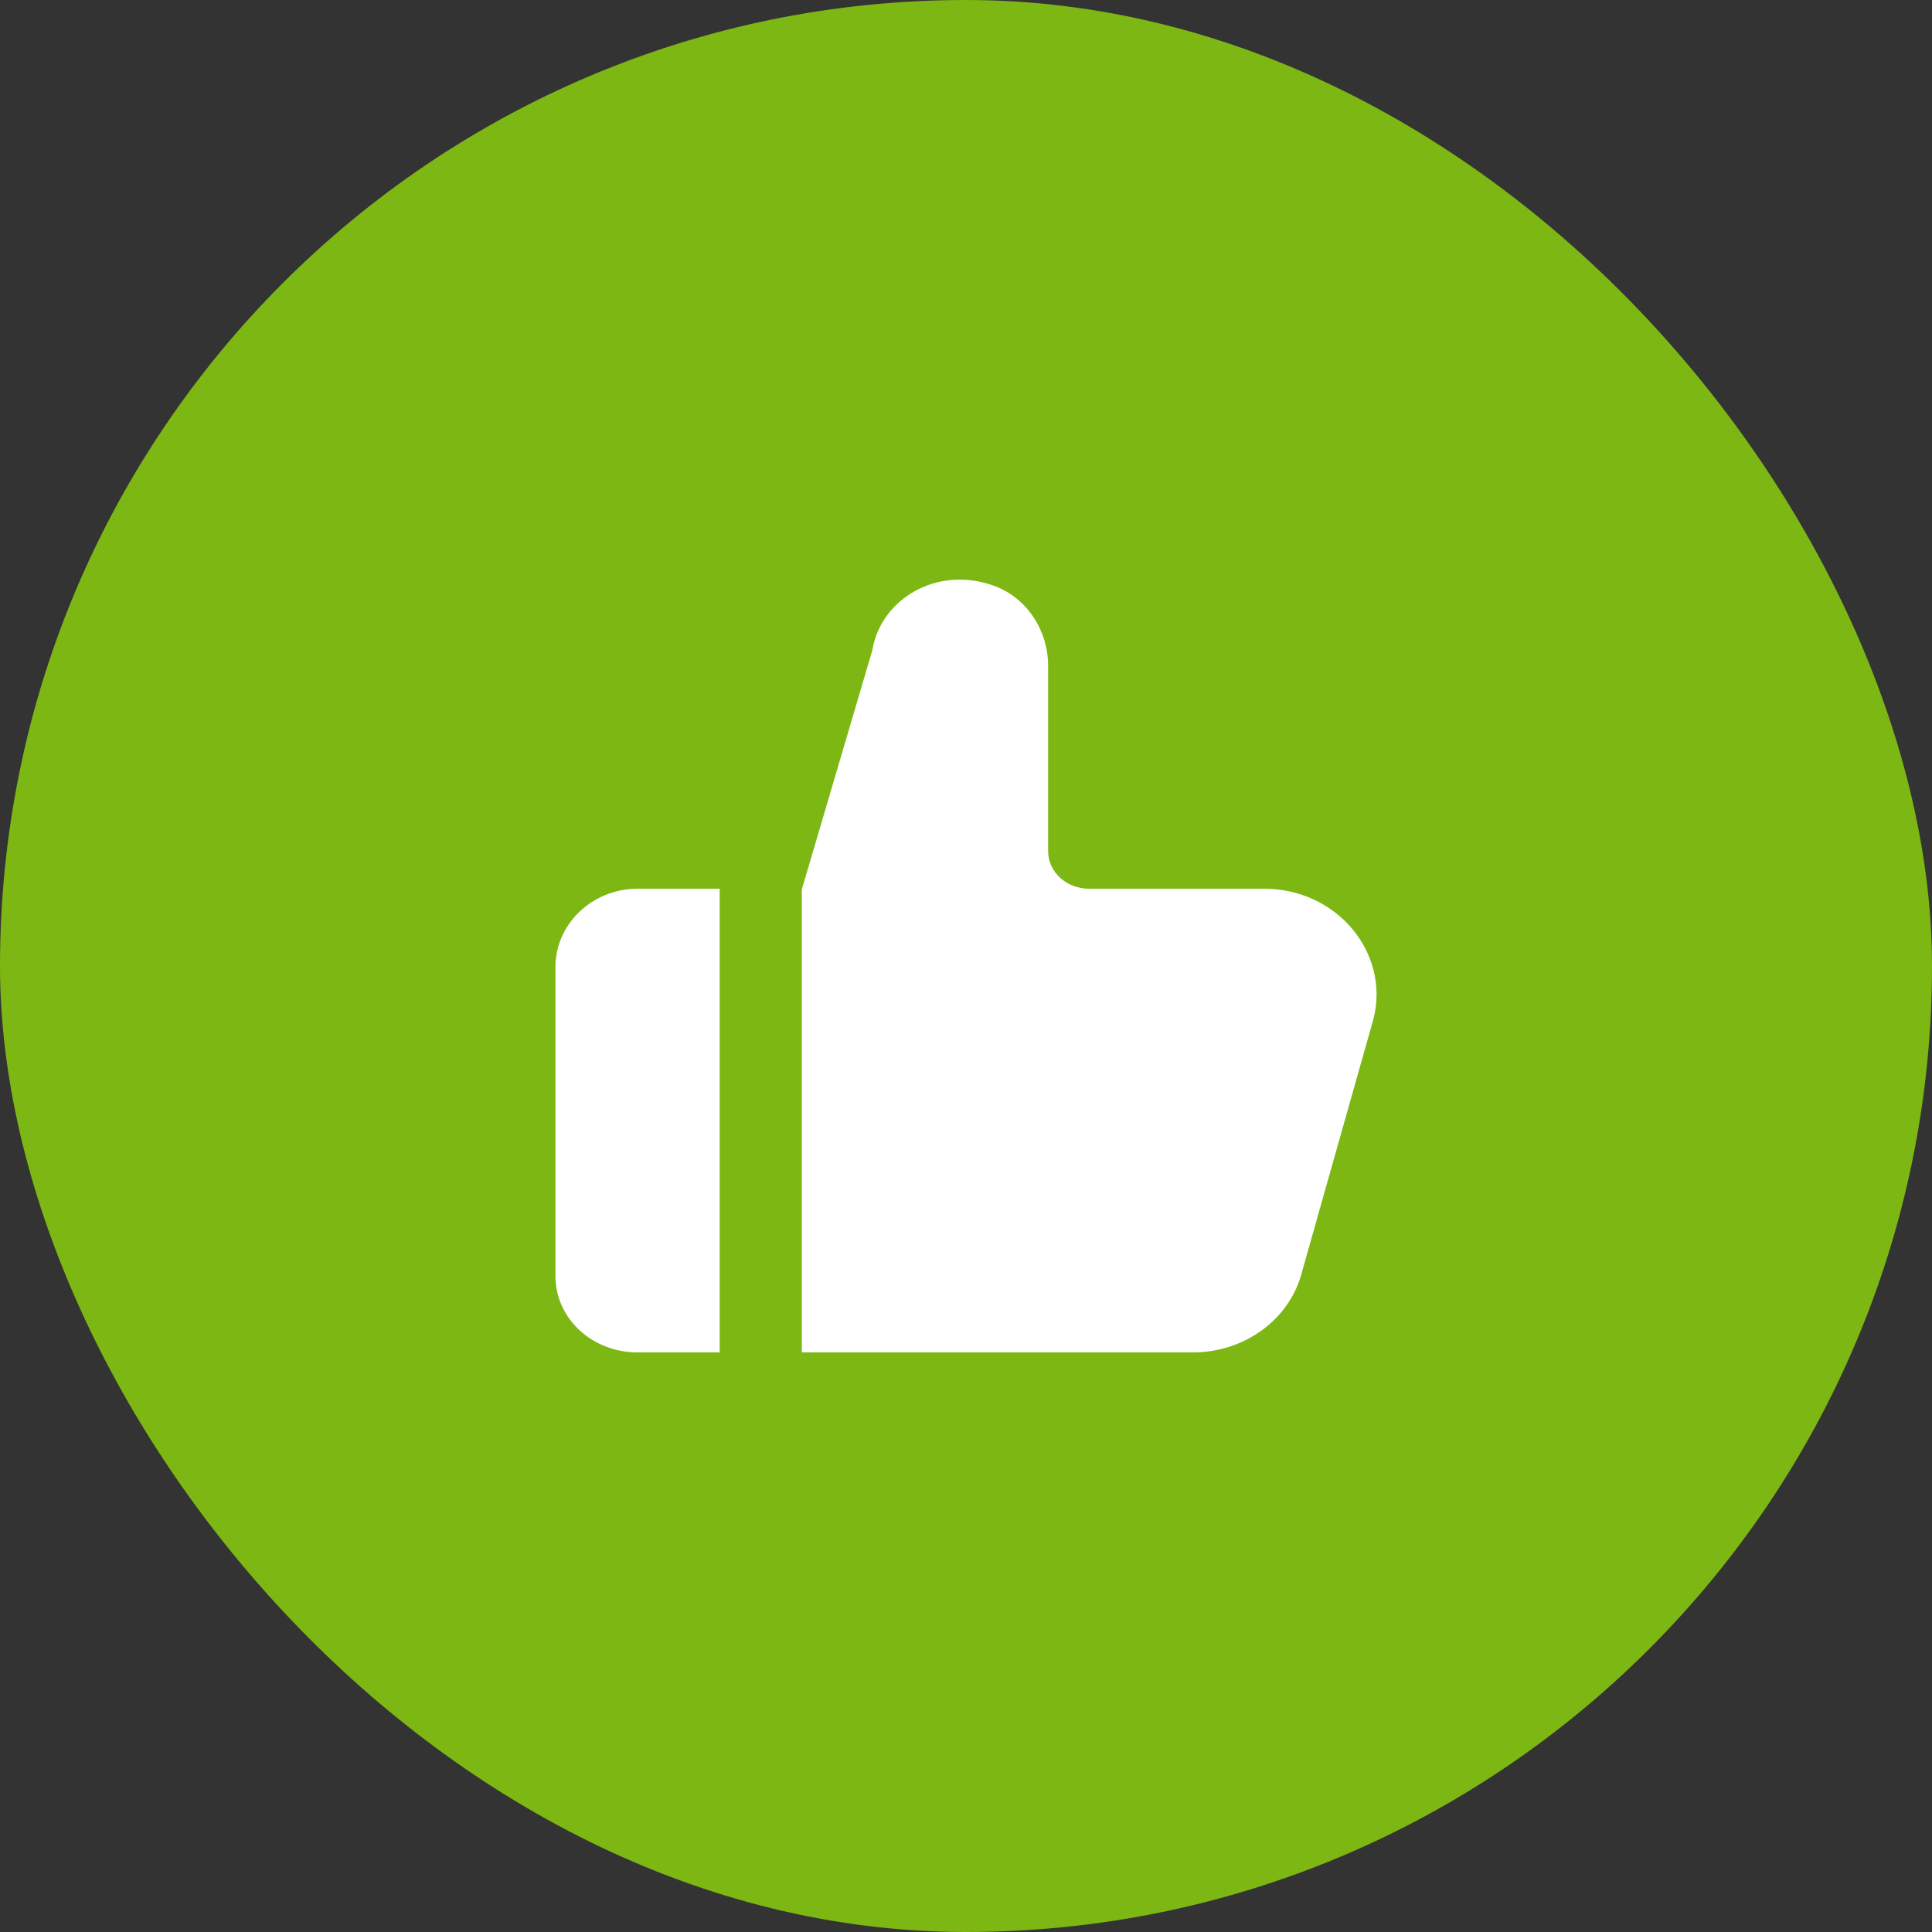 <svg width="80" height="80" viewBox="0 0 80 80" fill="none" xmlns="http://www.w3.org/2000/svg">
<rect x="0" y="0" width="80" height="80" fill="#333333" stroke="none"/>
<rect width="80" height="80" rx="40" fill="#7DB713"/>
<path fill-rule="evenodd" clip-rule="evenodd" d="M23 40.034V52.834C23 54.602 24.521 56 26.4 56H29.8V36.8H26.4C24.521 36.8 23 38.266 23 40.034ZM56.879 42.168L53.925 52.624C53.438 54.609 51.56 56 49.394 56H33.2V36.834L36.122 26.922C36.467 24.815 38.793 23.4 41.149 24.252C42.558 24.762 43.4 26.143 43.4 27.565V35.234C43.4 36.117 44.161 36.8 45.1 36.8H52.349C55.339 36.8 57.551 39.427 56.879 42.168Z" fill="white"/>
</svg>
